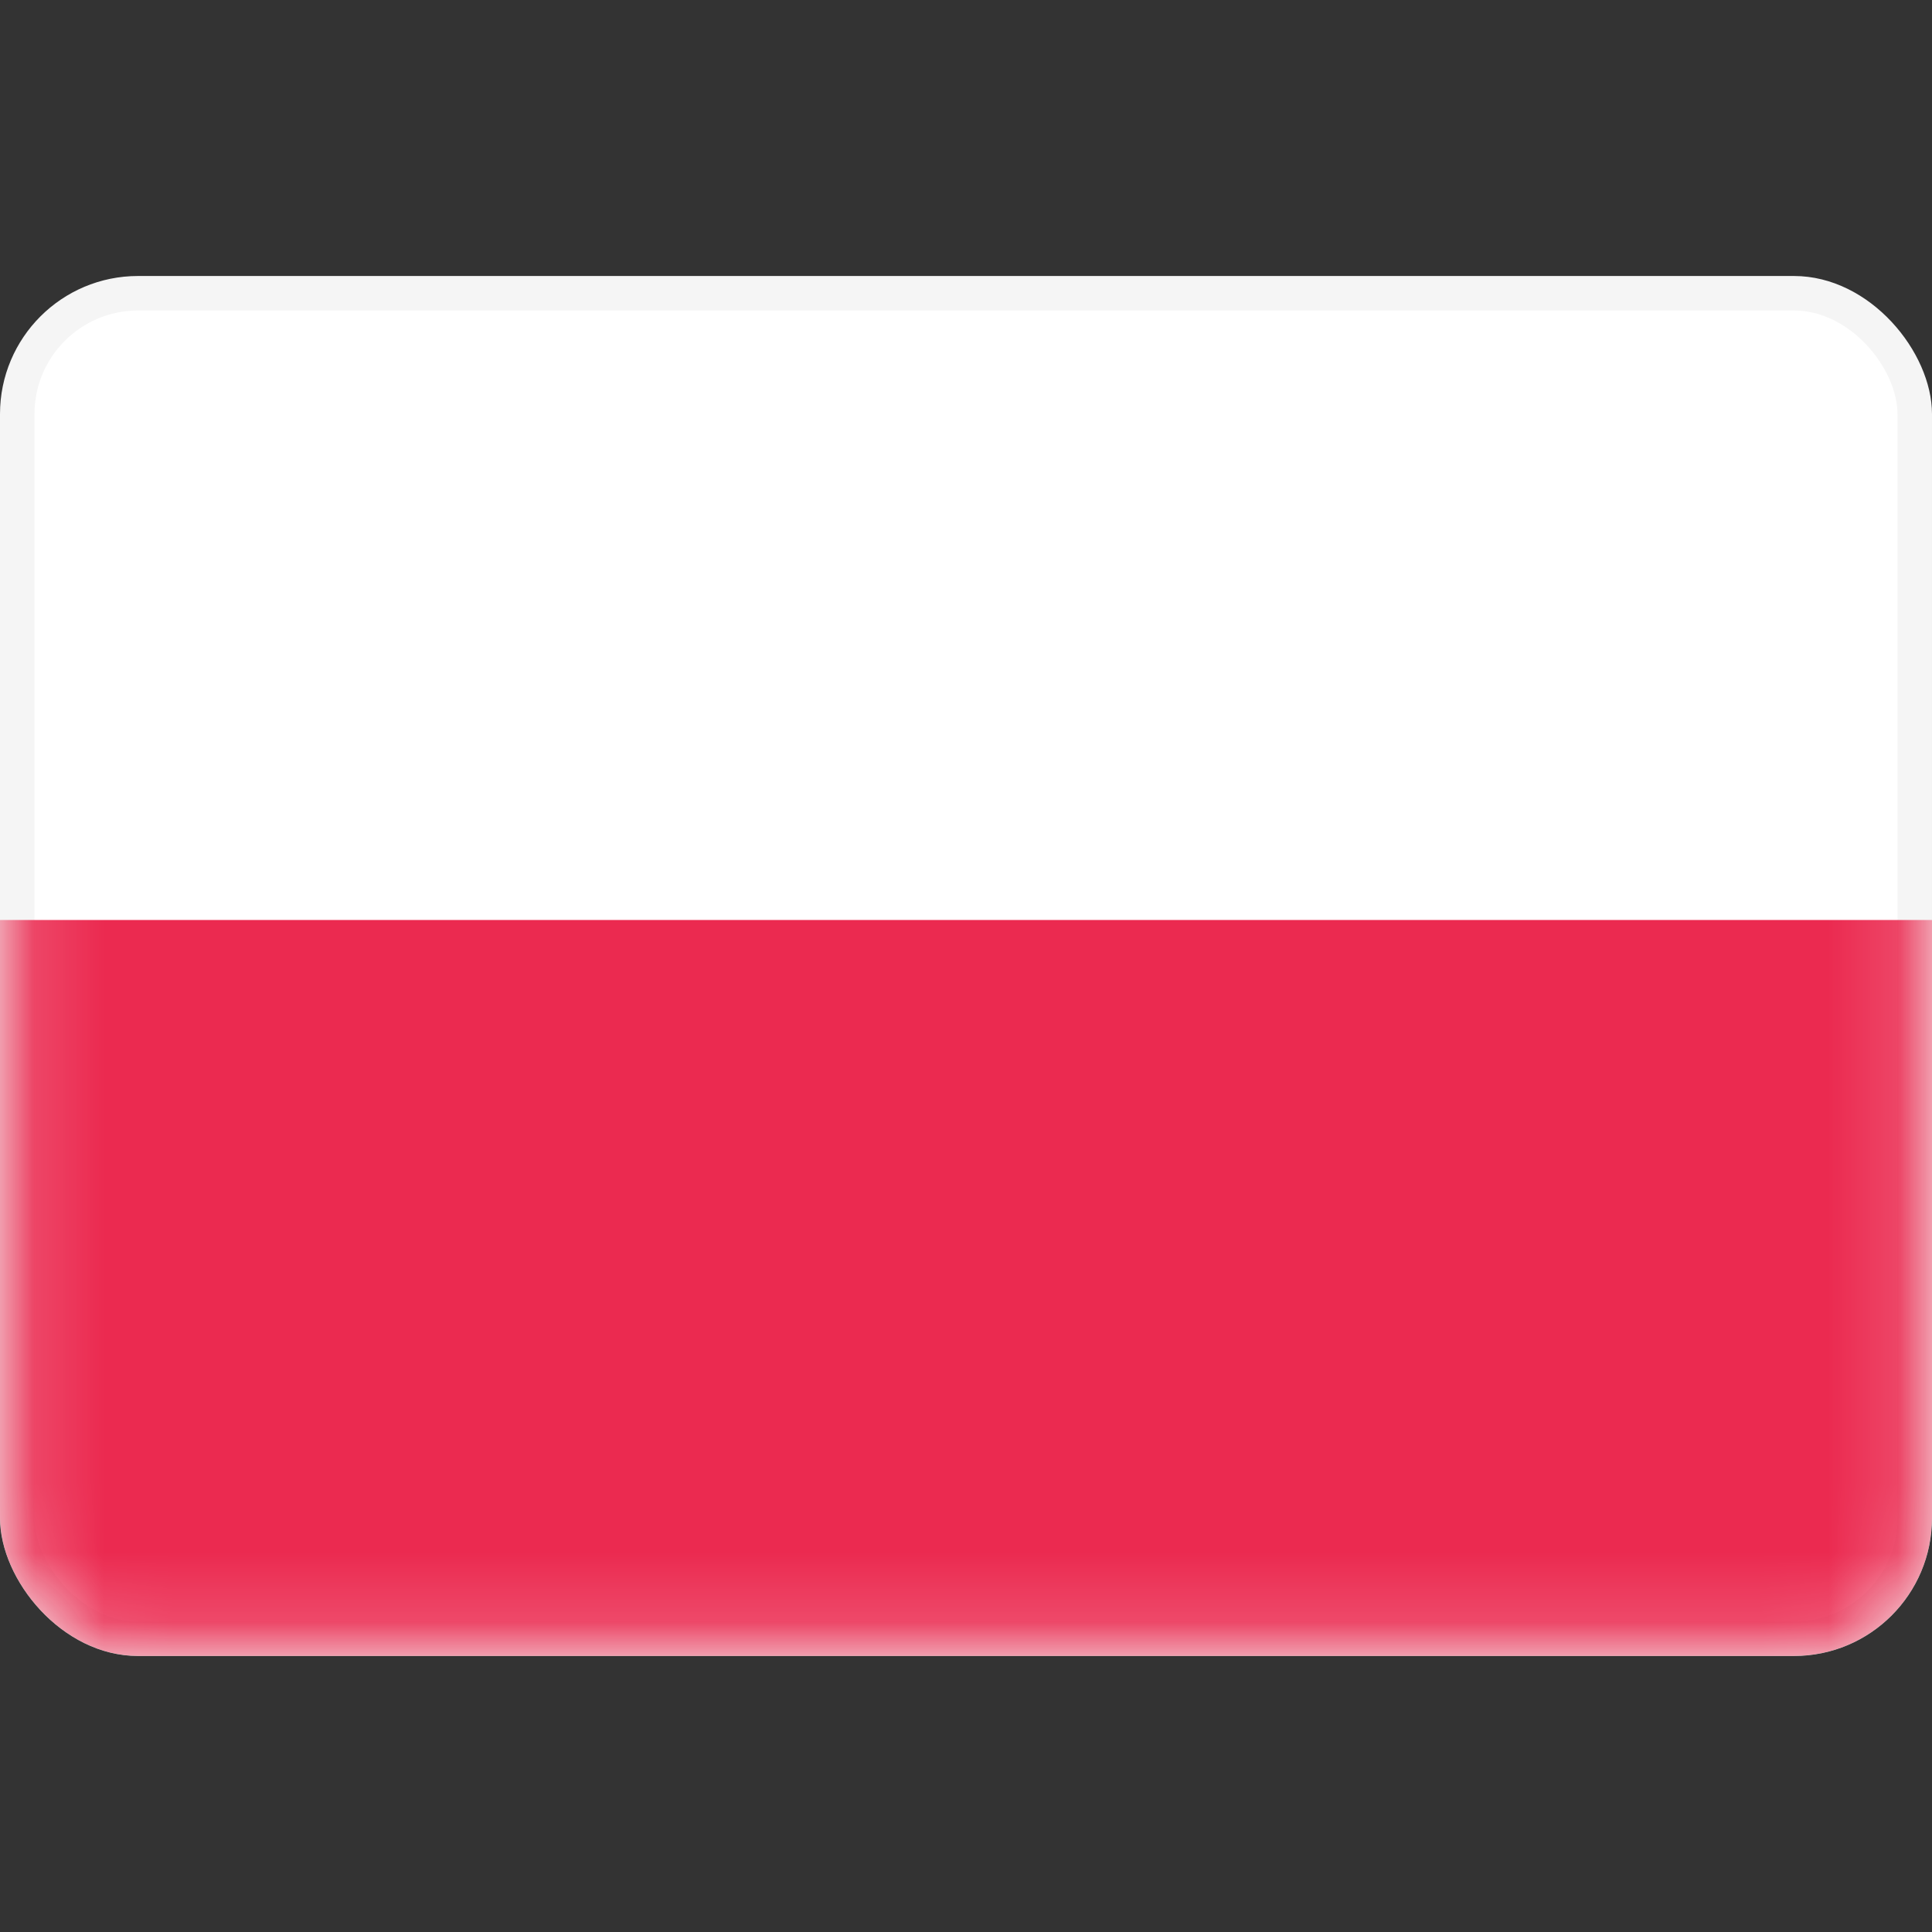 <svg xmlns="http://www.w3.org/2000/svg" width="800px" height="800px" viewBox="0 -4 28 28" fill="none"><rect x="0" y="-4" width="28" height="28" fill="#333333" stroke="none"/><g clip-path="url(#clip0_503_4159)"><rect x="0.25" y="0.25" width="27.5" height="19.5" rx="1.75" fill="white" stroke="#F5F5F5" stroke-width="0.5"></rect><mask id="mask0_503_4159" style="mask-type:alpha" maskUnits="userSpaceOnUse" x="0" y="0" width="28" height="20"><rect x="0.25" y="0.25" width="27.5" height="19.5" rx="1.75" fill="white" stroke="white" stroke-width="0.5"></rect></mask><g mask="url(#mask0_503_4159)"><path fill-rule="evenodd" clip-rule="evenodd" d="M0 20H28V9.333H0V20Z" fill="#EB2A50"></path></g></g><defs><clipPath id="clip0_503_4159"><rect width="28" height="20" rx="2" fill="white"></rect></clipPath></defs></svg>